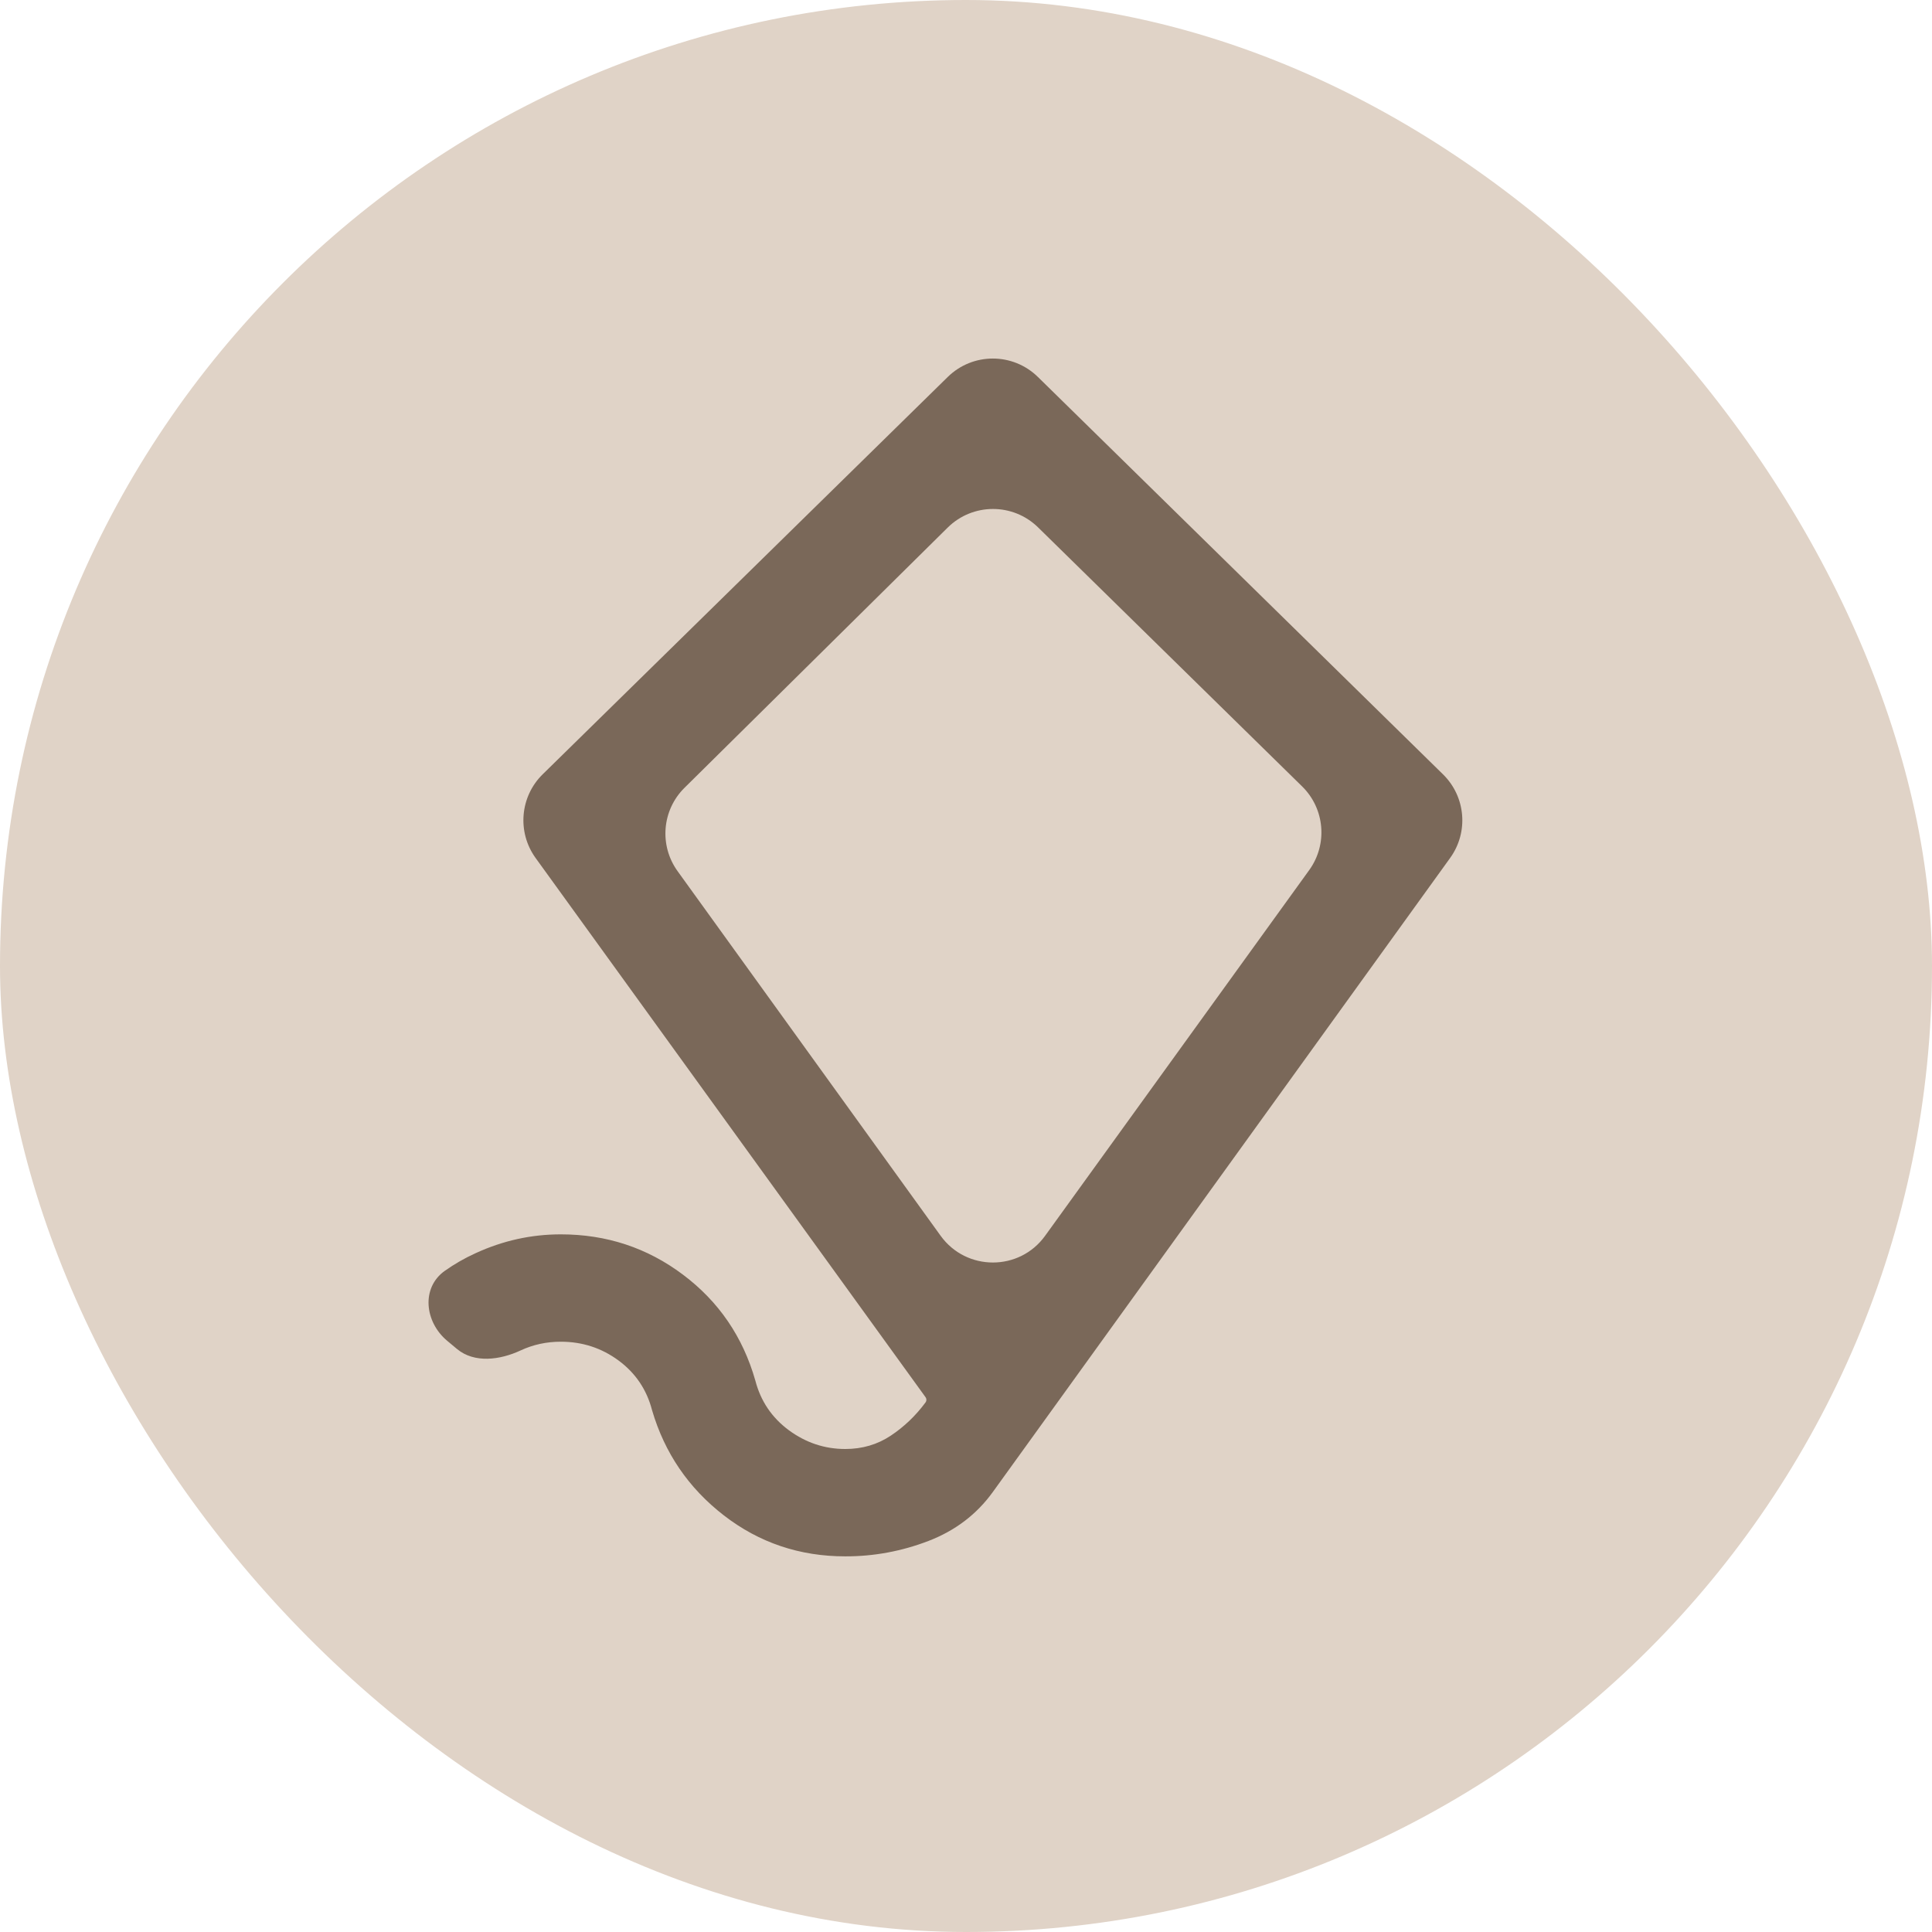 <?xml version="1.0" encoding="UTF-8"?> <svg xmlns="http://www.w3.org/2000/svg" width="30" height="30" viewBox="0 0 30 30" fill="none"><rect width="30" height="30" rx="15" fill="#E0D3C7"></rect><path d="M13.125 24.167C12.417 24.167 11.788 23.955 11.24 23.531C10.692 23.107 10.32 22.562 10.125 21.897C10.042 21.577 9.868 21.32 9.604 21.125C9.34 20.931 9.042 20.834 8.708 20.834C8.486 20.834 8.278 20.879 8.083 20.97V20.97C7.765 21.118 7.365 21.172 7.095 20.946L6.943 20.819C6.593 20.526 6.537 19.994 6.909 19.732C7.058 19.627 7.216 19.536 7.386 19.459C7.81 19.264 8.251 19.167 8.708 19.167C9.417 19.167 10.049 19.375 10.604 19.792C11.16 20.209 11.535 20.757 11.729 21.438C11.812 21.757 11.986 22.014 12.25 22.209C12.514 22.403 12.806 22.5 13.125 22.5C13.389 22.5 13.625 22.431 13.833 22.292C14.04 22.154 14.22 21.982 14.372 21.776C14.374 21.773 14.376 21.769 14.378 21.766V21.766C14.389 21.744 14.387 21.717 14.372 21.696L8.317 13.323C8.027 12.922 8.074 12.369 8.427 12.023L14.716 5.854C15.105 5.472 15.728 5.472 16.117 5.854L22.407 12.024C22.76 12.37 22.807 12.921 22.518 13.322L15.417 23.167C15.167 23.514 14.833 23.768 14.417 23.928C14 24.088 13.569 24.168 13.125 24.167ZM14.606 19.189C15.005 19.742 15.829 19.743 16.228 19.19L20.33 13.51C20.619 13.109 20.572 12.557 20.219 12.211L16.12 8.19C15.73 7.807 15.105 7.808 14.716 8.192L10.63 12.232C10.279 12.578 10.233 13.128 10.522 13.528L14.606 19.189Z" fill="#7A6859"></path></svg> 